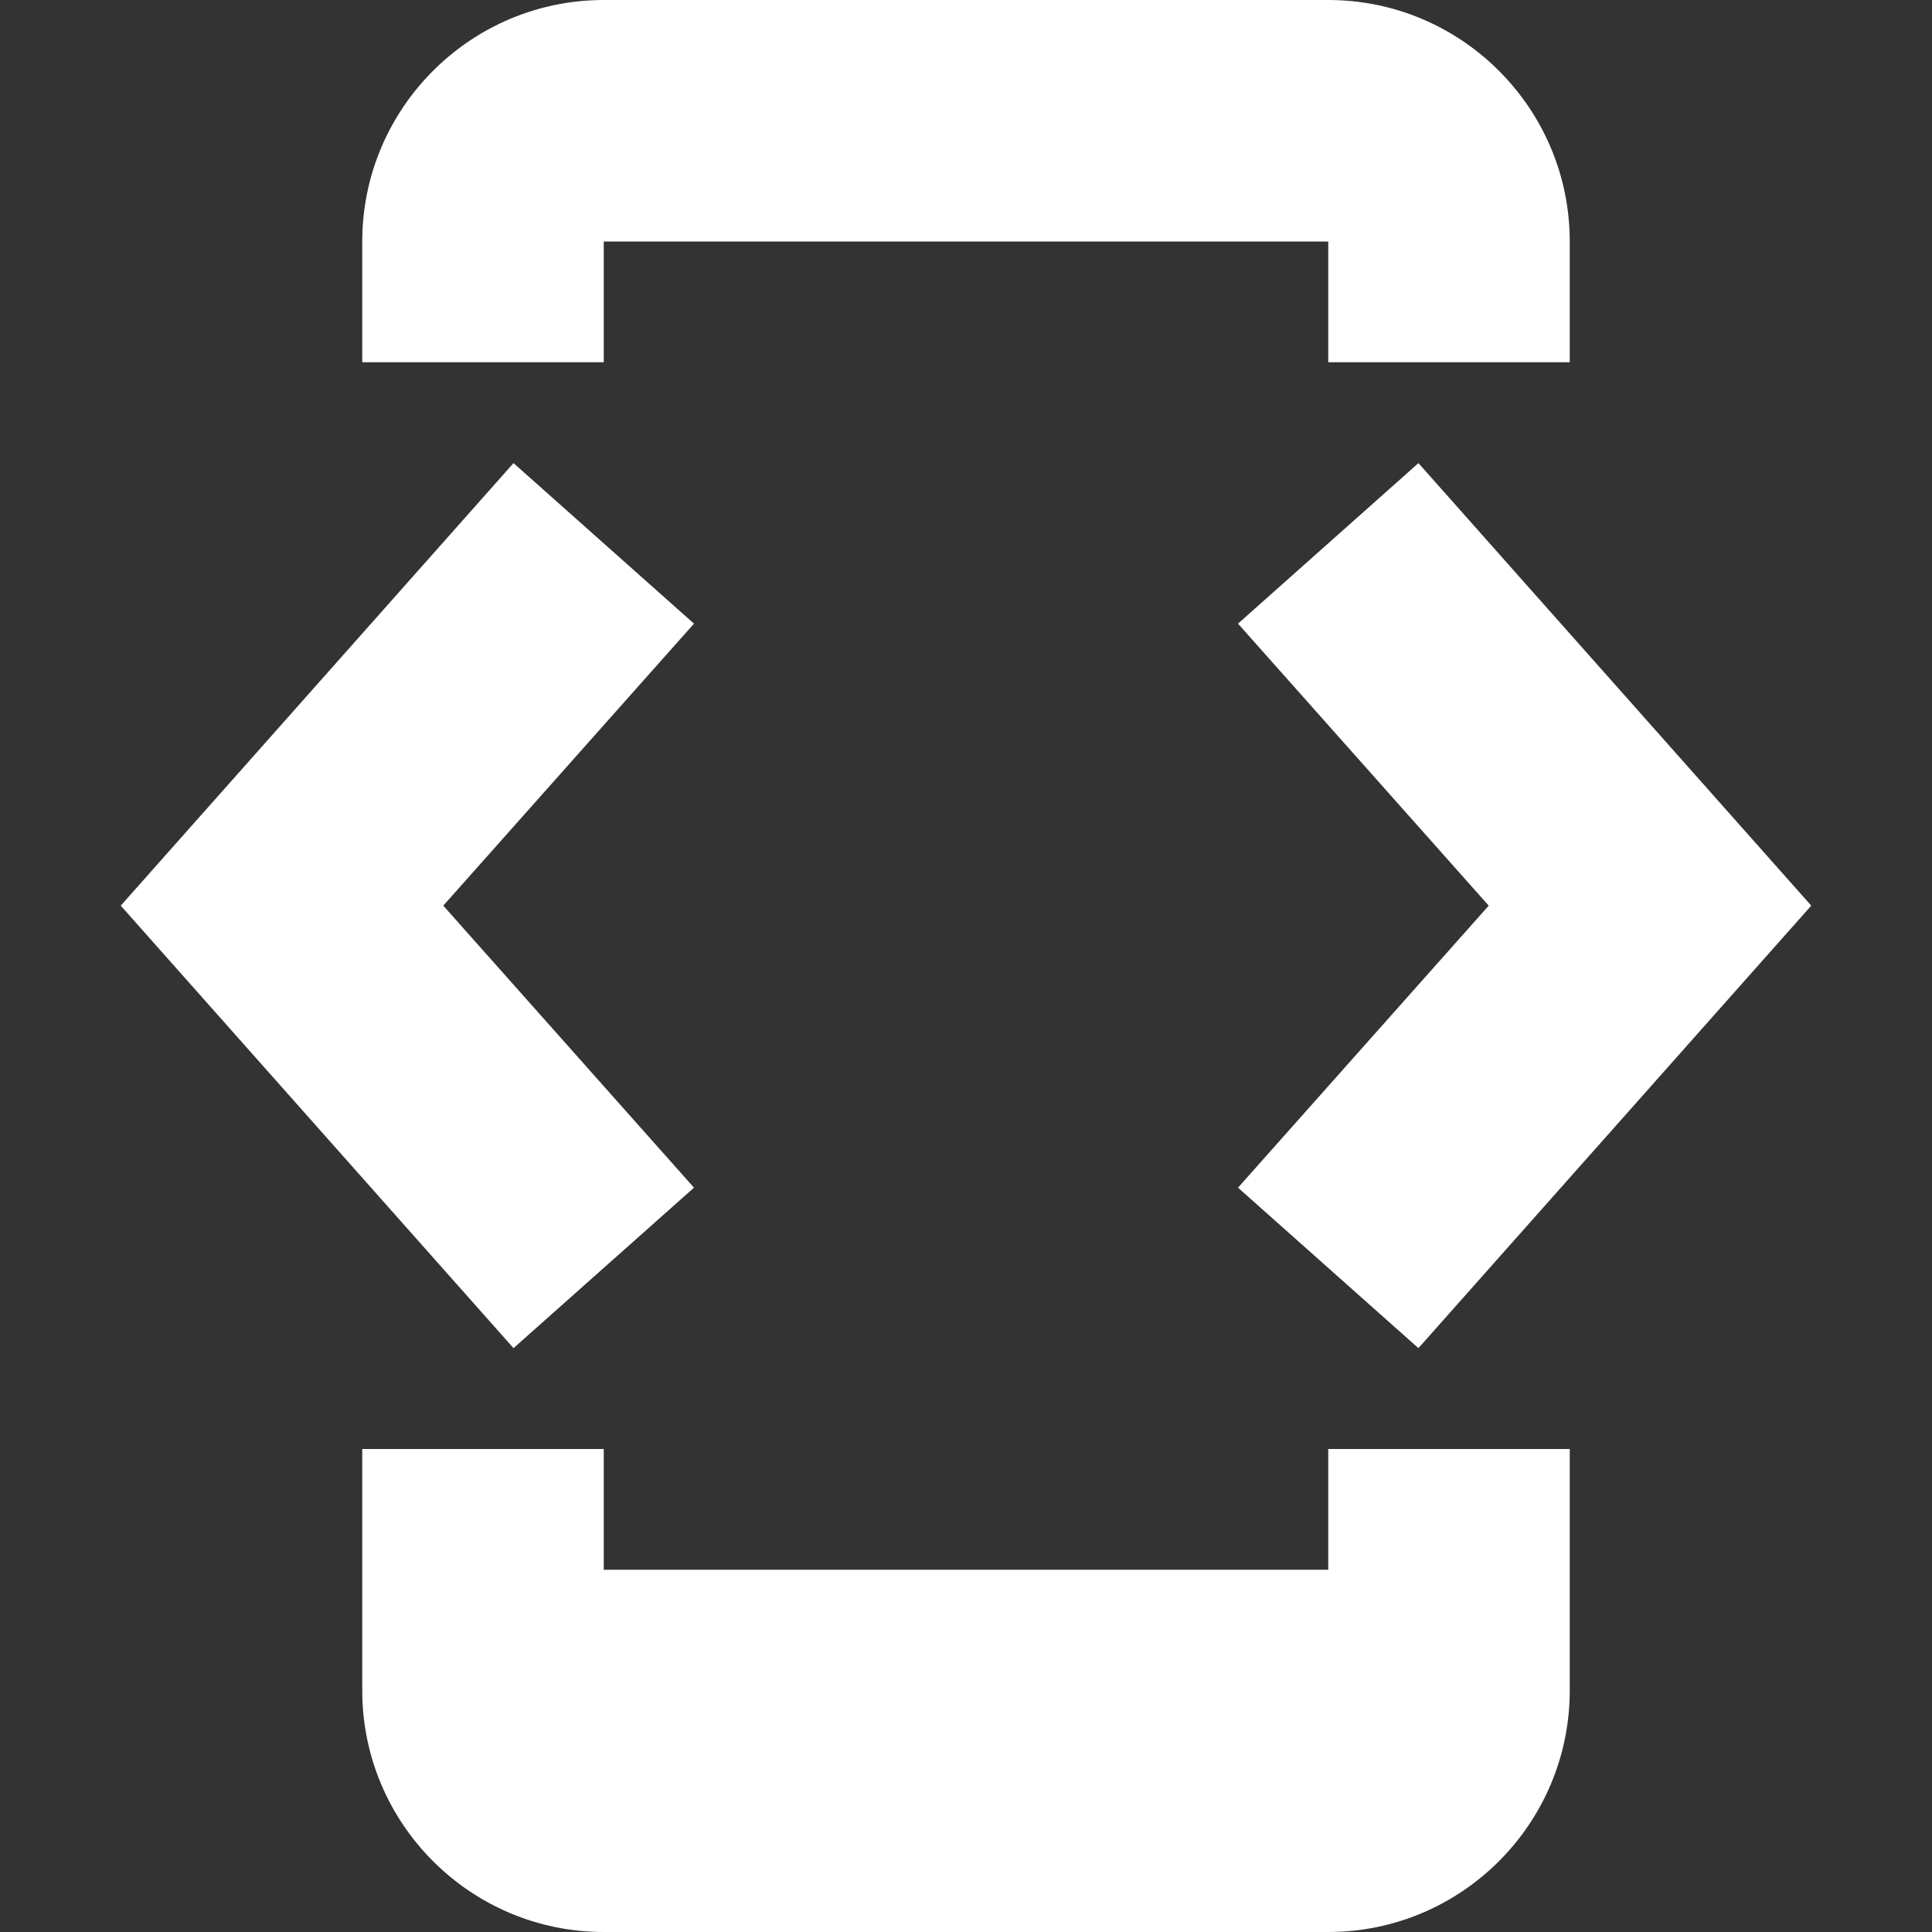 <svg width="34" height="34" viewBox="0 0 34 34" fill="none" xmlns="http://www.w3.org/2000/svg">
<rect x="0" y="0" width="34" height="34" fill="#333333" stroke="none"/>
<path d="M10.625 4.25H23.375V6.375H27.625V4.25C27.625 1.906 25.719 0 23.375 0H10.625C8.281 0 6.375 1.906 6.375 4.25V6.375H10.625V4.25Z" fill="white"/>
<path d="M23.375 27.625H10.625V25.5H6.375V29.75C6.375 32.094 8.281 34 10.625 34H23.375C25.719 34 27.625 32.094 27.625 29.75V25.5H23.375V27.625Z" fill="white"/>
<path d="M24.962 23.725L31.875 15.938L24.962 8.15L21.787 10.975L26.199 15.938L21.787 20.901L24.962 23.725Z" fill="white"/>
<path d="M12.213 20.901L7.801 15.938L12.213 10.975L9.037 8.15L2.125 15.938L9.037 23.725L12.213 20.901Z" fill="white"/>
</svg>
